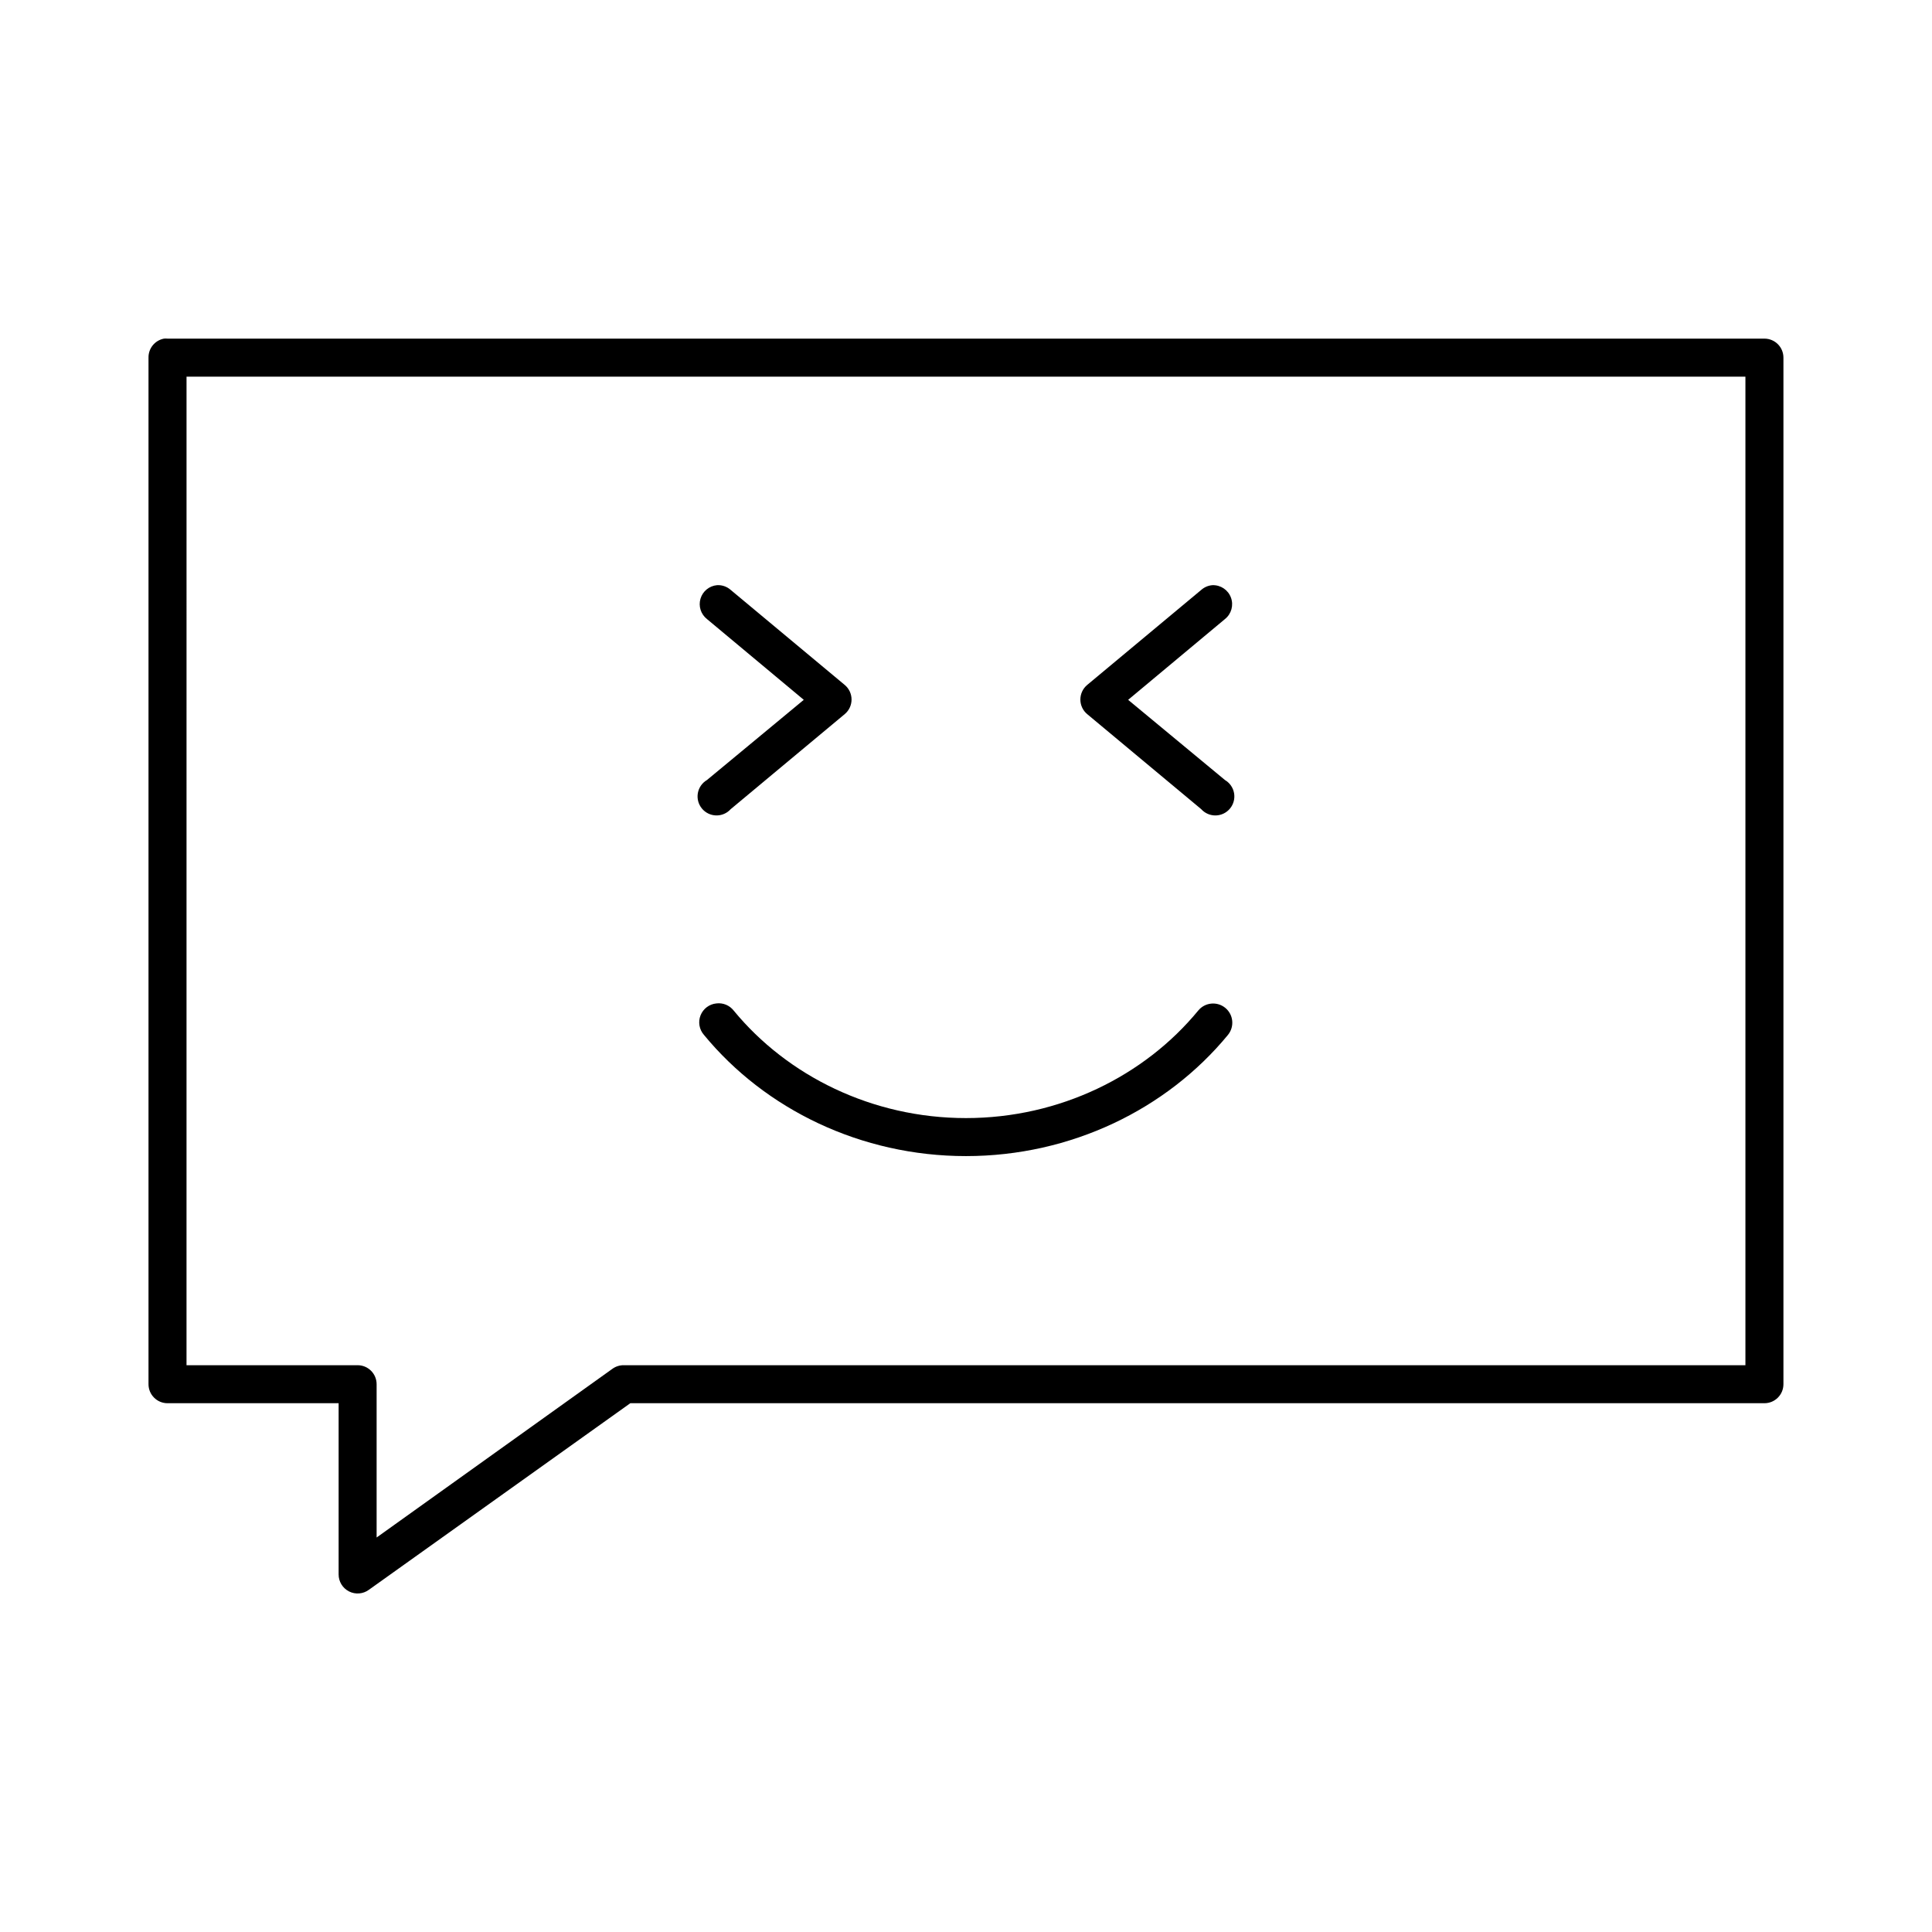 <?xml version="1.0" encoding="UTF-8"?>
<!-- Uploaded to: ICON Repo, www.svgrepo.com, Generator: ICON Repo Mixer Tools -->
<svg fill="#000000" width="800px" height="800px" version="1.1" viewBox="144 144 512 512" xmlns="http://www.w3.org/2000/svg">
 <path d="m187.45 233.74c-2.406 0.457-4.137 2.586-4.094 5.039v272.05c0 2.781 2.258 5.039 5.039 5.039h45.344v45.344c-0.016 1.906 1.051 3.66 2.75 4.527 1.699 0.867 3.742 0.699 5.277-0.434l69.273-49.438h300.55c2.785 0 5.039-2.258 5.039-5.039v-272.05c0-2.785-2.254-5.039-5.039-5.039h-423.2c-0.312-0.031-0.629-0.031-0.945 0zm5.984 10.074h413.12v261.98h-297.25c-1.07-0.012-2.121 0.32-2.992 0.945l-62.504 44.715v-40.621c0-2.781-2.254-5.039-5.035-5.039h-45.344zm140.59 55.262c-2.055 0.184-3.793 1.602-4.383 3.578-0.59 1.98 0.086 4.117 1.707 5.398l25.66 21.41-25.66 21.254c-1.27 0.746-2.148 2.008-2.41 3.457-0.258 1.445 0.129 2.934 1.059 4.074 0.93 1.141 2.312 1.816 3.781 1.852 1.469 0.035 2.883-0.574 3.867-1.668l30.227-25.191c1.141-0.957 1.797-2.367 1.797-3.856s-0.656-2.898-1.797-3.859l-30.227-25.188c-0.996-0.883-2.297-1.336-3.621-1.262zm131.3 0c-1.109 0.078-2.16 0.523-2.992 1.262l-30.227 25.188c-1.141 0.961-1.797 2.371-1.797 3.859s0.656 2.898 1.797 3.856l30.227 25.191c0.984 1.094 2.398 1.703 3.867 1.668 1.473-0.035 2.852-0.711 3.781-1.852 0.934-1.141 1.316-2.629 1.059-4.074-0.262-1.449-1.141-2.711-2.41-3.457l-25.66-21.254 25.66-21.41c1.699-1.355 2.336-3.644 1.586-5.68-0.75-2.039-2.719-3.367-4.891-3.297zm-131.46 110.84c-1.887 0.18-3.512 1.398-4.211 3.16-0.695 1.758-0.348 3.762 0.902 5.184 16.215 19.715 41.609 32.117 69.434 32.117 27.82 0 53.215-12.402 69.43-32.117 1.781-2.176 1.465-5.383-0.707-7.164-2.176-1.781-5.383-1.465-7.164 0.707-14.25 17.328-36.727 28.5-61.559 28.5-24.836 0-47.312-11.172-61.562-28.5-1.086-1.383-2.816-2.098-4.562-1.887z"/>
</svg>